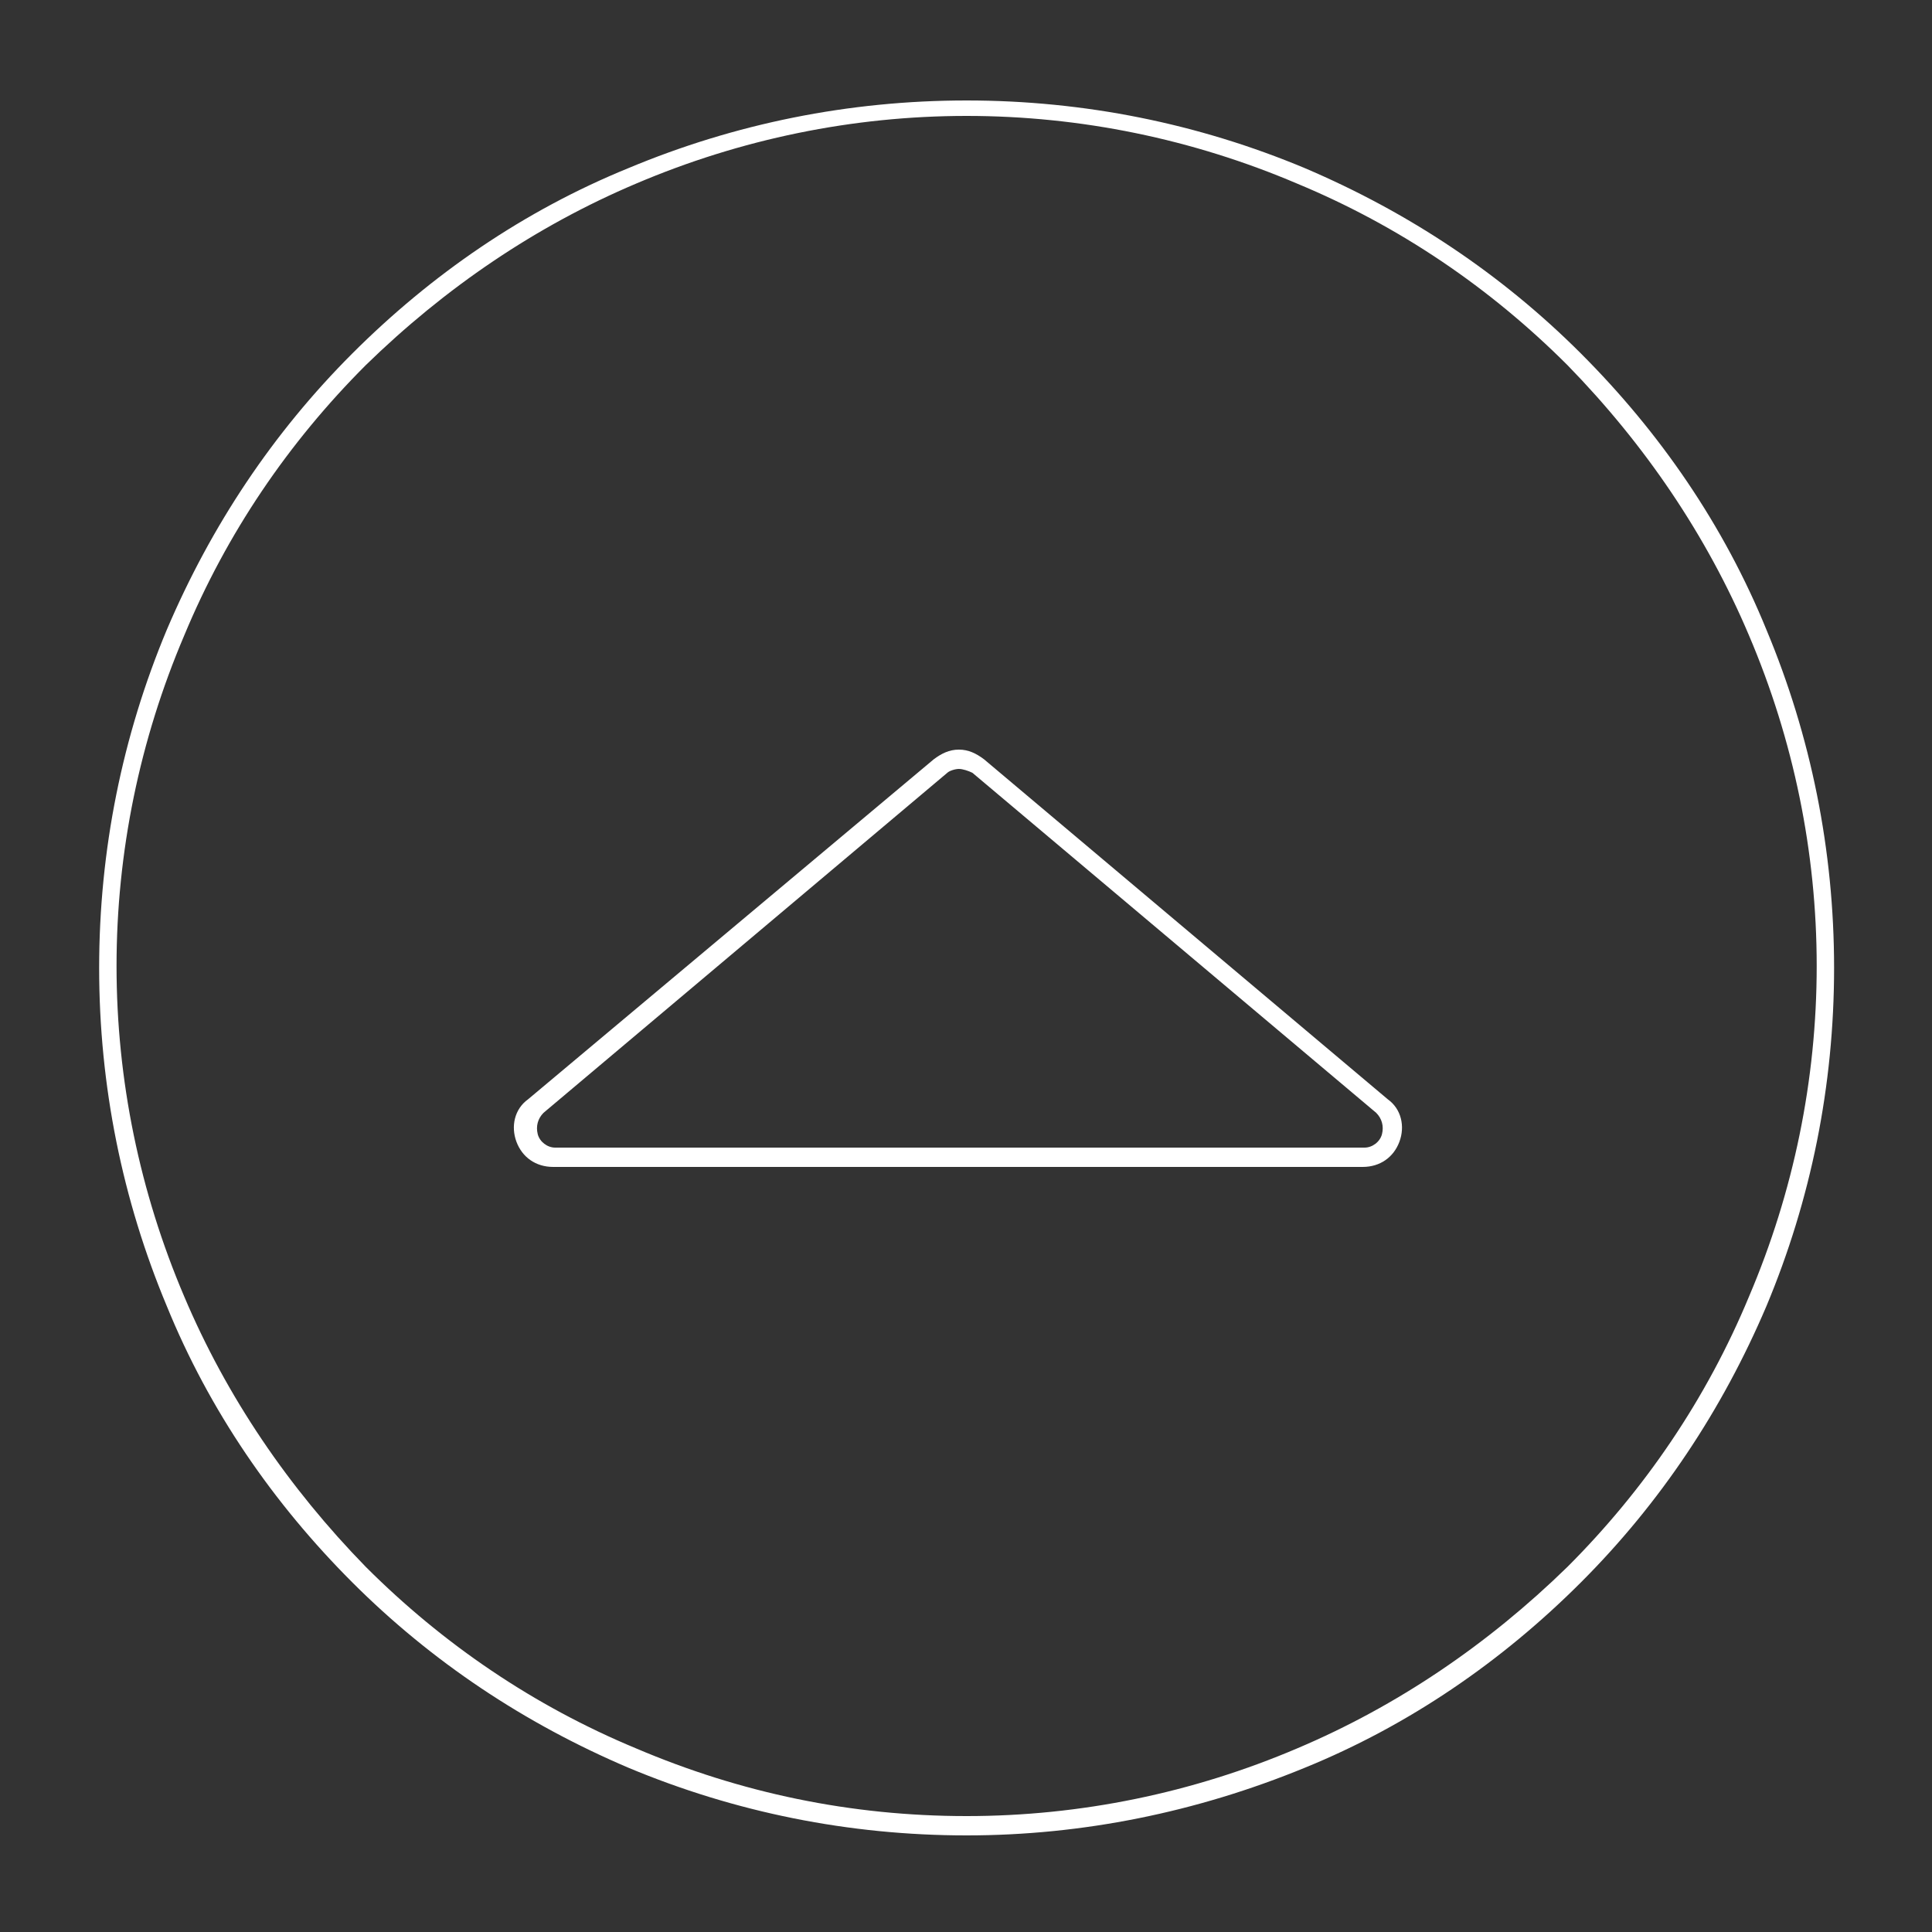 <?xml version="1.0" encoding="utf-8"?>
<!-- Generator: Adobe Illustrator 27.9.0, SVG Export Plug-In . SVG Version: 6.00 Build 0)  -->
<svg version="1.1" id="Livello_1" xmlns="http://www.w3.org/2000/svg" xmlns:xlink="http://www.w3.org/1999/xlink" x="0px" y="0px"
	 viewBox="0 0 100 100" style="enable-background:new 0 0 100 100;" xml:space="preserve">
<rect x="0" y="0" width="100" height="100" fill="#333333" stroke="none"/>
<style type="text/css">
	.st0{fill:none;}
	.st1{fill:#FFFFFF;}
</style>
<g id="Sottrazione_1" transform="translate(-13936.468 2476.5)">
	<path class="st0" d="M13986.5-2381.5c-6,0-12-1.2-17.5-3.5c-5.3-2.3-10.2-5.5-14.3-9.6c-4.1-4.1-7.4-9-9.6-14.3
		c-2.3-5.5-3.5-11.5-3.5-17.5c0-6,1.2-12,3.5-17.5c2.3-5.3,5.5-10.2,9.6-14.3c4.1-4.1,9-7.4,14.3-9.6c5.5-2.3,11.5-3.5,17.5-3.5
		c6,0,12,1.2,17.5,3.5c5.3,2.3,10.2,5.5,14.3,9.6c4.1,4.1,7.4,9,9.6,14.3c2.3,5.5,3.5,11.5,3.5,17.5c0,6-1.2,12-3.5,17.5
		c-2.3,5.3-5.5,10.2-9.6,14.3c-4.1,4.1-9,7.4-14.3,9.6C13998.4-2382.7,13992.5-2381.5,13986.5-2381.5z M13986.1-2436.7
		c-0.2,0-0.5,0.1-0.6,0.2l-20.9,17.6c-0.3,0.3-0.4,0.7-0.3,1.1c0.1,0.4,0.5,0.7,0.9,0.7h41.9c0.4,0,0.8-0.3,0.9-0.7
		c0.1-0.4,0-0.8-0.3-1.1l-20.9-17.6C13986.6-2436.6,13986.3-2436.7,13986.1-2436.7z"/>
	<path class="st1" d="M13986.5-2382.5c5.9,0,11.7-1.2,17.1-3.5c5.2-2.2,9.9-5.4,14-9.4c4-4,7.2-8.7,9.4-14
		c2.3-5.4,3.5-11.2,3.5-17.1c0-5.9-1.2-11.7-3.5-17.1c-2.2-5.2-5.4-9.9-9.4-14c-4-4-8.7-7.2-14-9.4c-5.4-2.3-11.2-3.5-17.1-3.5
		s-11.7,1.2-17.1,3.5c-5.2,2.2-9.9,5.4-14,9.4c-4,4-7.2,8.7-9.4,14c-2.3,5.4-3.5,11.2-3.5,17.1s1.2,11.7,3.5,17.1
		c2.2,5.2,5.4,9.9,9.4,14c4,4,8.7,7.2,14,9.4C13974.8-2383.7,13980.5-2382.5,13986.5-2382.5 M13984.8-2437.2
		c0.4-0.3,0.8-0.5,1.3-0.5s0.9,0.2,1.3,0.5l20.9,17.6c0.7,0.5,0.9,1.4,0.6,2.2c-0.3,0.8-1,1.3-1.9,1.3h-41.9c-0.9,0-1.6-0.5-1.9-1.3
		c-0.3-0.8-0.1-1.7,0.6-2.2L13984.8-2437.2 M13986.5-2381.5c-6.1,0-12-1.2-17.5-3.5c-5.4-2.3-10.2-5.5-14.3-9.6
		c-4.1-4.1-7.4-8.9-9.6-14.3c-2.3-5.5-3.5-11.4-3.5-17.5c0-6.1,1.2-12,3.5-17.5c2.3-5.4,5.5-10.2,9.6-14.3c4.1-4.1,8.9-7.4,14.3-9.6
		c5.5-2.3,11.4-3.5,17.5-3.5s12,1.2,17.5,3.5c5.4,2.3,10.2,5.5,14.3,9.6c4.1,4.1,7.4,8.9,9.6,14.3c2.3,5.5,3.5,11.4,3.5,17.5
		s-1.2,12-3.5,17.5c-2.3,5.4-5.5,10.2-9.6,14.3c-4.1,4.1-8.9,7.4-14.3,9.6C13998.4-2382.7,13992.5-2381.5,13986.5-2381.5z
		 M13986.1-2436.7c-0.2,0-0.5,0.1-0.6,0.2l-20.9,17.6c-0.3,0.3-0.4,0.7-0.3,1.1c0.1,0.4,0.5,0.7,0.9,0.7h41.9c0.4,0,0.8-0.3,0.9-0.7
		c0.1-0.4,0-0.8-0.3-1.1l-20.9-17.6C13986.6-2436.6,13986.3-2436.7,13986.1-2436.7z"/>
</g>
</svg>
